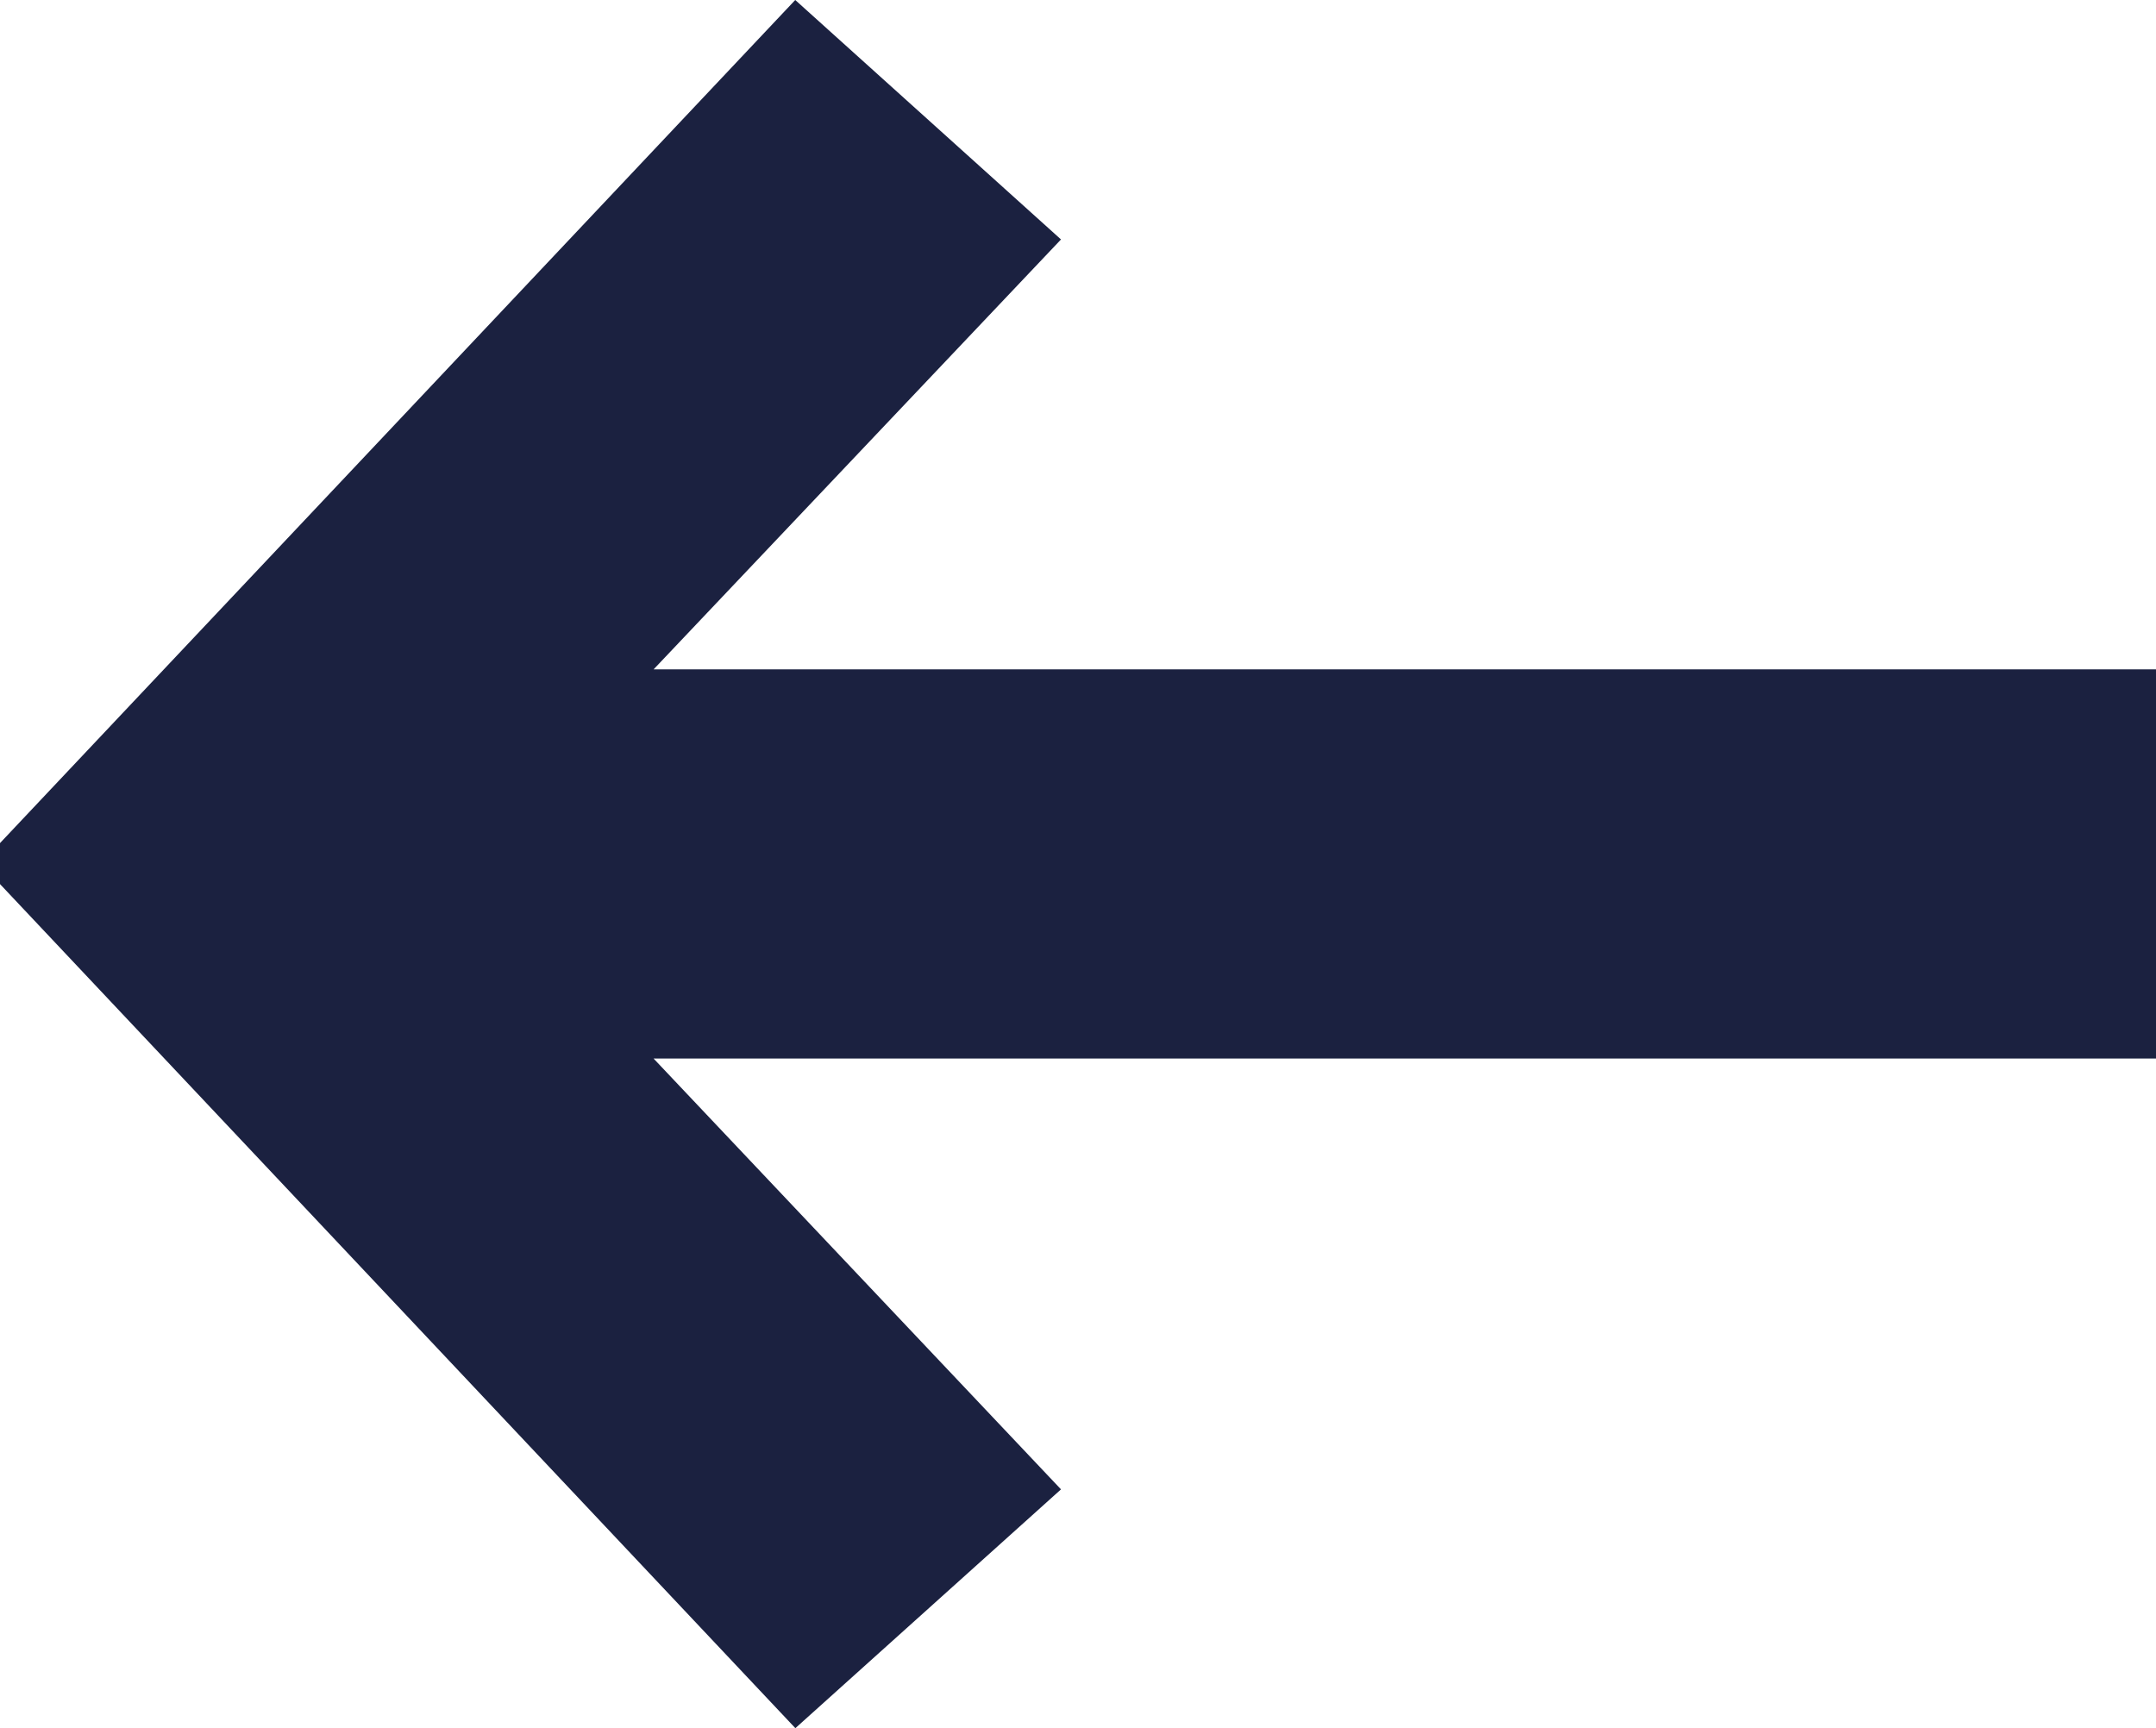 <svg xmlns="http://www.w3.org/2000/svg" width="16.988" height="13.619" viewBox="0 0 16.988 13.619">
  <path id="small-blue-strong-arrow-white" d="M6.927,0,4.834,1.882,8.044,5.277H-3.794V8.344H8.044L4.834,11.732l2.094,1.887,6.266-6.644V6.652Z" transform="translate(13.194 13.619) rotate(180)" fill="#1b2140"/>
</svg>
